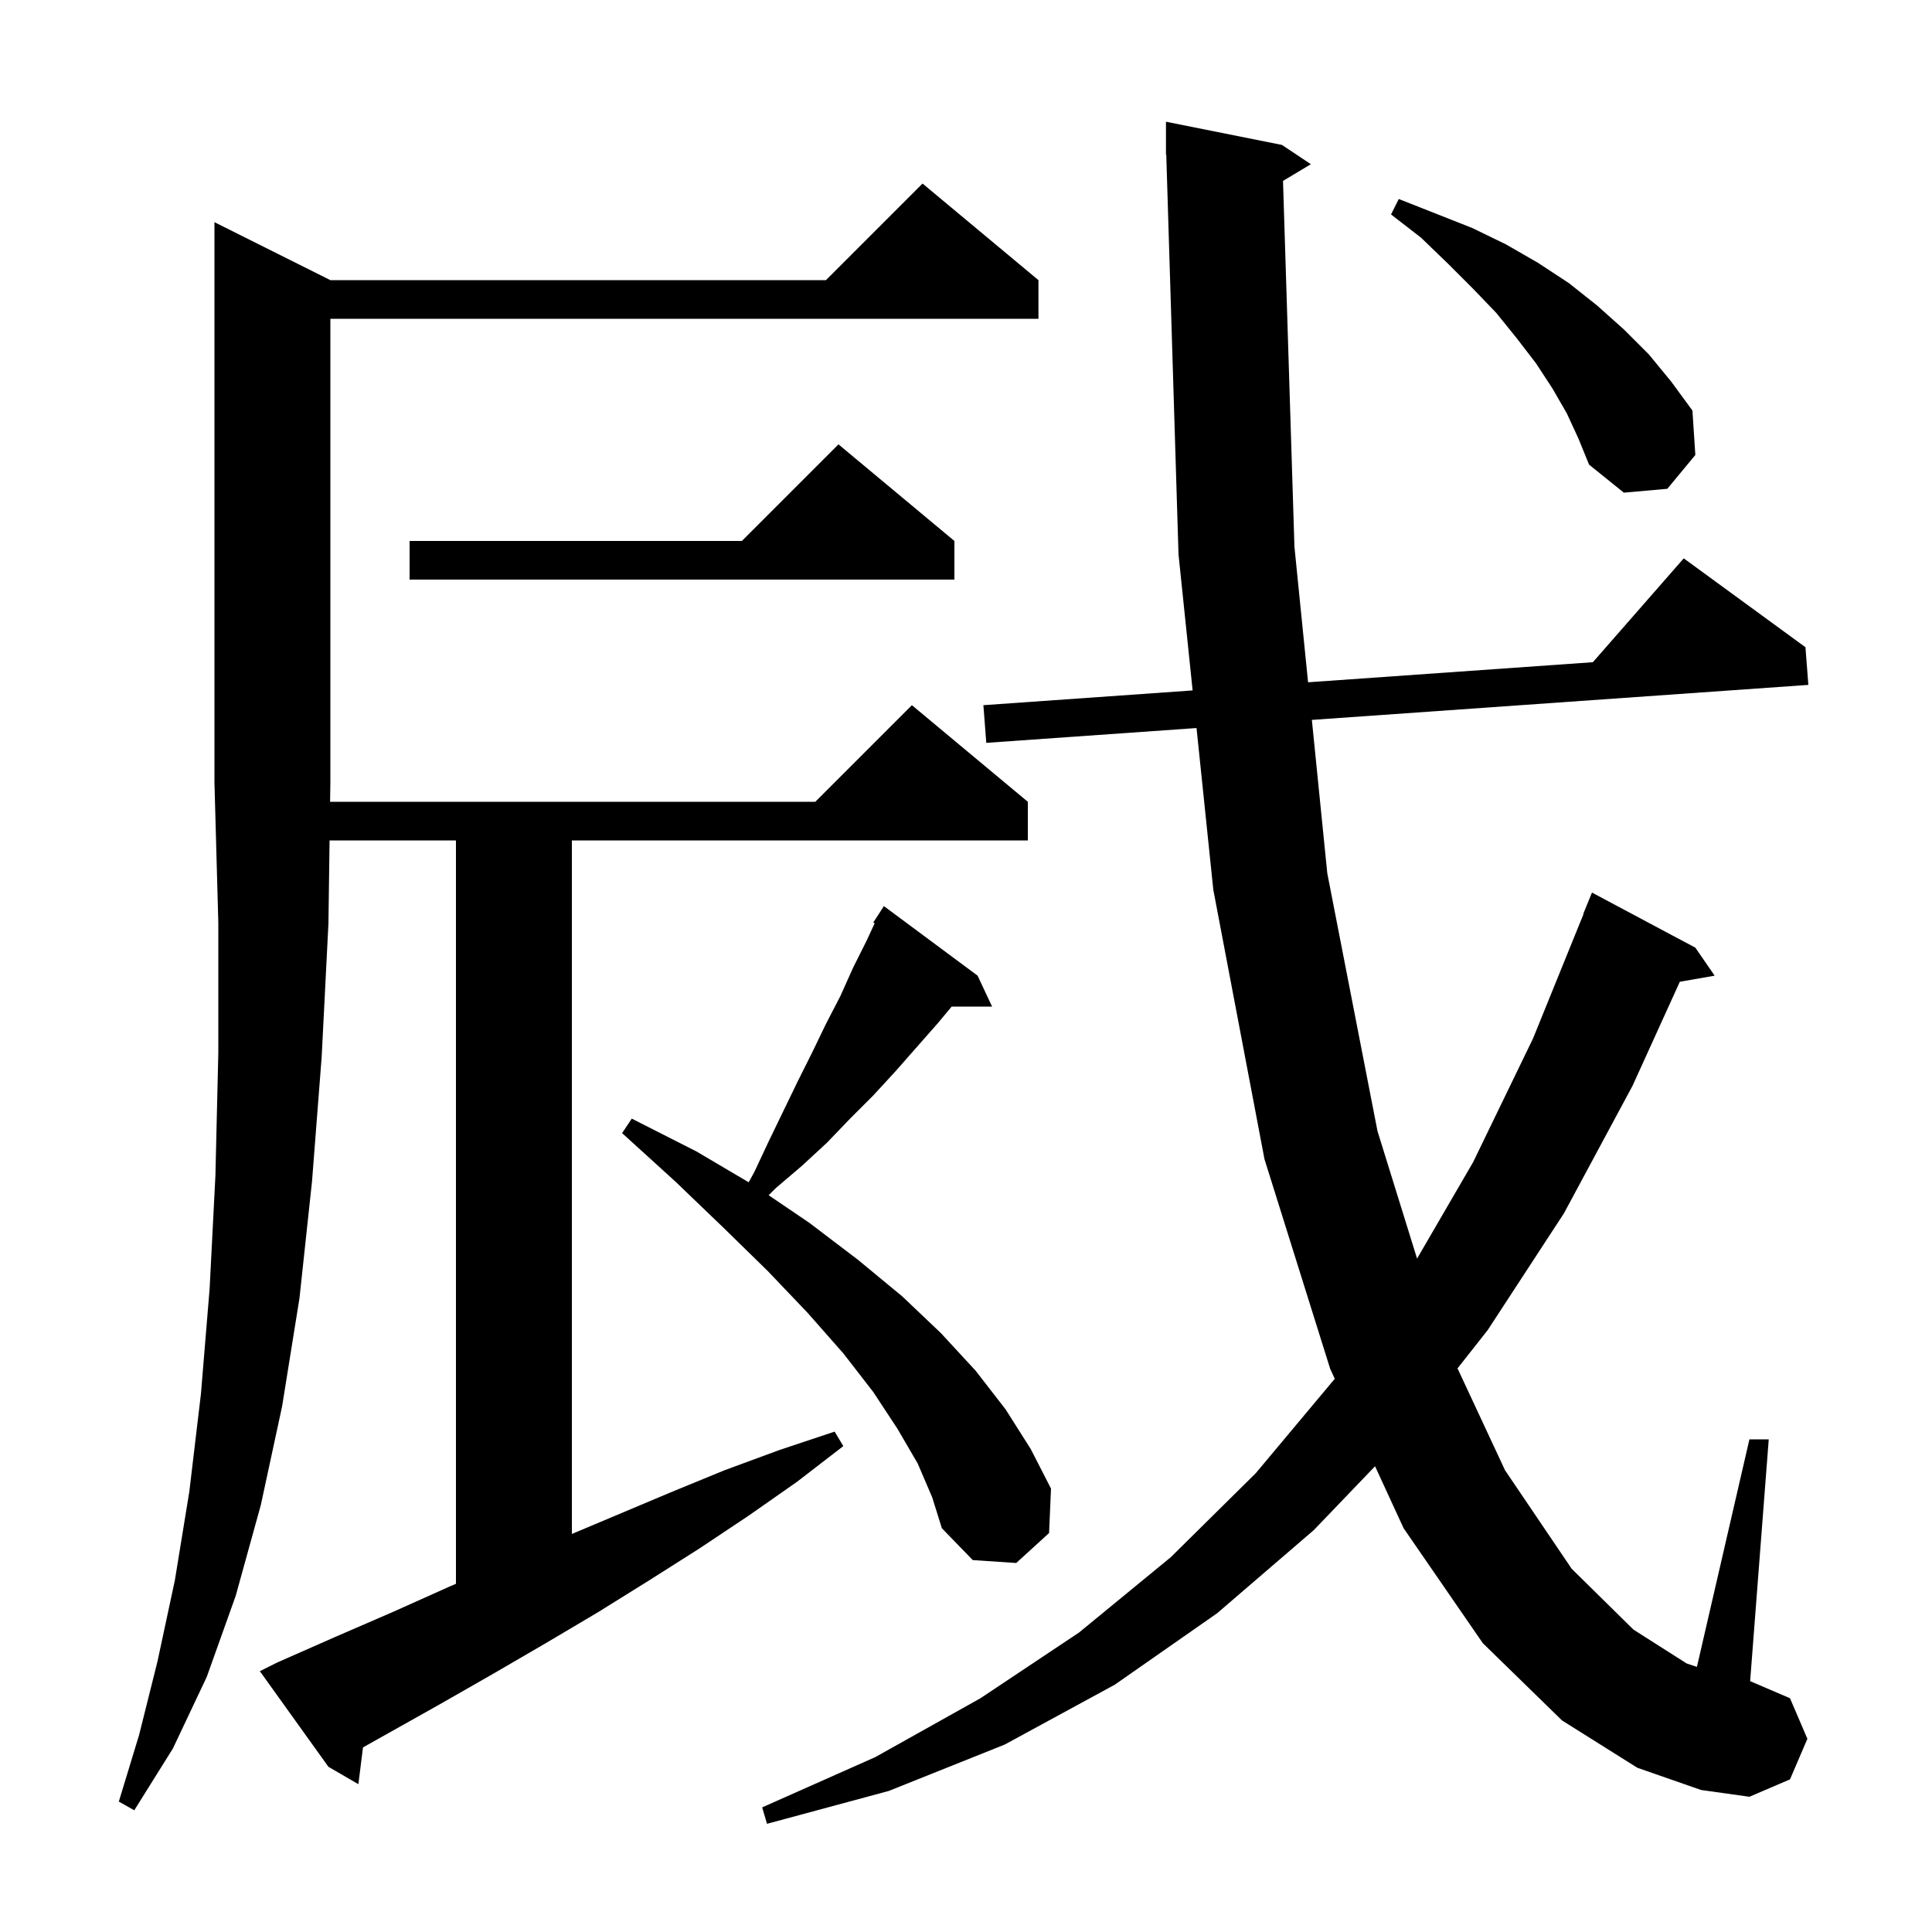 <svg xmlns="http://www.w3.org/2000/svg" xmlns:xlink="http://www.w3.org/1999/xlink" version="1.1" baseProfile="full" viewBox="0 0 200 200" width="200" height="200"><g fill="currentColor"><path d="M 132.817 18.73 L 134.0 56.6 L 135.411 70.63 L 164.892 68.552 L 174.3 57.8 L 186.9 67.0 L 187.2 70.9 L 135.803 74.524 L 137.4 90.4 L 142.6 117.1 L 146.694 130.29 L 152.5 120.3 L 158.7 107.5 L 163.931 94.609 L 163.9 94.6 L 164.8 92.4 L 175.5 98.1 L 177.5 101.0 L 173.894 101.633 L 169.0 112.4 L 161.9 125.6 L 154.0 137.7 L 150.882 141.652 L 155.8 152.2 L 162.7 162.4 L 169.1 168.7 L 174.6 172.2 L 175.664 172.555 L 181.1 149.0 L 183.1 149.0 L 181.174 174.032 L 185.3 175.8 L 187.1 180.0 L 185.3 184.2 L 181.1 186.0 L 176.1 185.3 L 169.5 183.0 L 161.7 178.1 L 153.5 170.1 L 145.3 158.2 L 142.345 151.785 L 136.0 158.4 L 126.0 167.0 L 115.4 174.4 L 104.0 180.6 L 92.0 185.4 L 79.4 188.8 L 78.9 187.1 L 90.6 181.9 L 101.5 175.8 L 111.7 169.0 L 121.2 161.2 L 130.0 152.5 L 138.175 142.73 L 137.7 141.7 L 130.9 120.0 L 125.6 92.1 L 123.864 75.366 L 102.1 76.9 L 101.8 73.0 L 123.46 71.473 L 122.0 57.4 L 120.731 15.997 L 120.7 16.0 L 120.7 12.6 L 132.7 15.0 L 135.7 17.0 Z M 34.171 83.0 L 84.4 83.0 L 94.4 73.0 L 106.4 83.0 L 106.4 87.0 L 59.2 87.0 L 59.2 158.795 L 69.4 154.5 L 75.0 152.2 L 80.7 150.1 L 86.4 148.2 L 87.3 149.7 L 82.5 153.4 L 77.5 156.9 L 72.4 160.3 L 67.2 163.6 L 61.9 166.9 L 56.5 170.1 L 51.0 173.3 L 45.4 176.5 L 37.576 180.892 L 37.1 184.7 L 34.0 182.9 L 26.9 173.0 L 28.7 172.1 L 34.6 169.5 L 40.6 166.9 L 46.4 164.3 L 47.2 163.955 L 47.2 87.0 L 34.117 87.0 L 34.0 95.6 L 33.3 109.4 L 32.3 122.3 L 31.0 134.4 L 29.2 145.6 L 27.0 155.8 L 24.4 165.2 L 21.4 173.6 L 17.9 181.0 L 13.9 187.4 L 12.3 186.5 L 14.4 179.6 L 16.3 172.0 L 18.1 163.6 L 19.6 154.4 L 20.8 144.3 L 21.7 133.4 L 22.3 121.7 L 22.6 109.0 L 22.6 95.5 L 22.2 81.0 L 22.2 23.0 L 34.2 29.0 L 85.5 29.0 L 95.5 19.0 L 107.5 29.0 L 107.5 33.0 L 34.2 33.0 L 34.2 81.0 L 34.199 81.002 Z M 95.0 151.5 L 92.9 147.9 L 90.4 144.1 L 87.3 140.1 L 83.6 135.9 L 79.5 131.6 L 74.9 127.1 L 69.9 122.3 L 64.4 117.3 L 65.4 115.8 L 72.1 119.2 L 77.503 122.389 L 78.1 121.3 L 79.6 118.1 L 82.6 111.9 L 84.1 108.9 L 85.5 106.0 L 87.0 103.1 L 88.3 100.2 L 89.7 97.4 L 90.547 95.575 L 90.4 95.5 L 91.5 93.8 L 101.2 101.0 L 102.7 104.2 L 98.517 104.2 L 97.1 105.9 L 92.7 110.9 L 90.4 113.4 L 88.0 115.8 L 85.6 118.3 L 83.0 120.7 L 80.3 123.0 L 79.57 123.73 L 83.8 126.6 L 88.8 130.4 L 93.4 134.2 L 97.4 138.0 L 101.0 141.9 L 104.1 145.9 L 106.7 150.0 L 108.8 154.1 L 108.6 158.7 L 105.2 161.8 L 100.7 161.5 L 97.5 158.2 L 96.5 155.0 Z M 98.8 56.0 L 98.8 60.0 L 42.4 60.0 L 42.4 56.0 L 76.8 56.0 L 86.8 46.0 Z M 162.2 42.8 L 160.7 40.2 L 159.0 37.6 L 157.0 35.0 L 154.9 32.4 L 152.5 29.9 L 149.9 27.3 L 147.1 24.6 L 144.0 22.2 L 144.8 20.6 L 152.4 23.6 L 155.9 25.3 L 159.2 27.2 L 162.4 29.3 L 165.3 31.6 L 168.1 34.1 L 170.7 36.7 L 173.0 39.5 L 175.2 42.5 L 175.5 47.1 L 172.6 50.6 L 168.1 51.0 L 164.5 48.1 L 163.4 45.4 Z "/></g></svg>